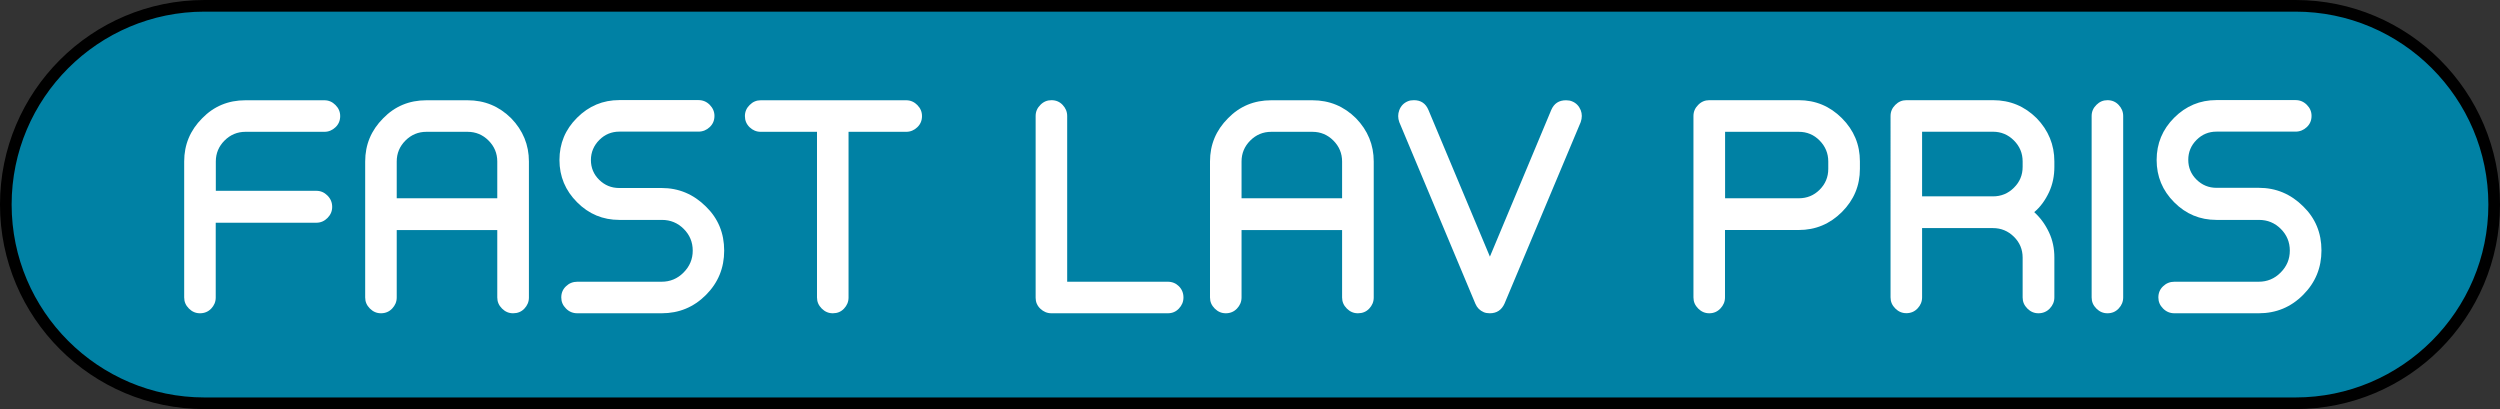 <?xml version="1.0" encoding="utf-8"?>
<!-- Generator: Adobe Illustrator 26.0.2, SVG Export Plug-In . SVG Version: 6.00 Build 0)  -->
<svg version="1.1" id="Layer_1" xmlns="http://www.w3.org/2000/svg" xmlns:xlink="http://www.w3.org/1999/xlink" x="0px" y="0px"
	 viewBox="0 0 275 45" style="enable-background:new 0 0 275 45;" xml:space="preserve">
<rect x="0" y="0" width="275" height="45" fill="#333333" stroke="none"/>
<style type="text/css">
	.st0{fill:#0081A4;}
	.st1{fill:#FFFFFF;}
</style>
<g>
	<path class="st0" d="M22.5,44.36c-12.05,0-21.86-9.81-21.86-21.86S10.45,0.64,22.5,0.64h230c12.05,0,21.86,9.81,21.86,21.86
		s-9.8,21.86-21.86,21.86H22.5z"/>
	<path d="M252.5,1.28c11.7,0,21.22,9.52,21.22,21.22s-9.52,21.22-21.22,21.22h-230c-11.7,0-21.22-9.52-21.22-21.22
		S10.8,1.28,22.5,1.28H252.5 M252.5,0h-230C10.07,0,0,10.07,0,22.5S10.07,45,22.5,45h230c12.43,0,22.5-10.07,22.5-22.5
		S264.93,0,252.5,0L252.5,0z"/>
</g>
<g>
	<path class="st1" d="M22,34.46c-0.47,0-0.87-0.17-1.22-0.52s-0.52-0.75-0.52-1.22V17.76c0-1.85,0.66-3.43,1.98-4.75
		c1.28-1.32,2.87-1.98,4.75-1.98h8.69c0.47,0,0.87,0.17,1.22,0.52s0.52,0.75,0.52,1.22c0,0.49-0.17,0.9-0.52,1.23
		c-0.35,0.33-0.75,0.5-1.22,0.5H27c-0.89,0-1.66,0.32-2.3,0.96c-0.64,0.64-0.96,1.41-0.96,2.3v3.23H34.8c0.47,0,0.87,0.17,1.22,0.52
		c0.35,0.35,0.52,0.76,0.52,1.25c0,0.47-0.17,0.87-0.52,1.22c-0.35,0.35-0.75,0.52-1.22,0.52H23.73v8.23c0,0.47-0.17,0.87-0.5,1.22
		C22.9,34.29,22.48,34.46,22,34.46z"/>
	<path class="st1" d="M56.44,34.46c-0.47,0-0.87-0.17-1.22-0.52c-0.35-0.35-0.52-0.75-0.52-1.22v-7.41H43.64v7.41
		c0,0.47-0.17,0.87-0.5,1.22s-0.75,0.52-1.23,0.52c-0.47,0-0.87-0.17-1.22-0.52c-0.35-0.35-0.52-0.75-0.52-1.22V17.76
		c0-1.85,0.66-3.43,1.98-4.75c1.28-1.32,2.87-1.98,4.75-1.98h4.54c1.87,0,3.46,0.66,4.79,1.98c1.3,1.34,1.95,2.93,1.95,4.75v14.97
		c0,0.47-0.17,0.87-0.5,1.22S56.93,34.46,56.44,34.46z M43.64,21.81H54.7v-4.05c0-0.89-0.32-1.66-0.96-2.3
		c-0.64-0.64-1.41-0.96-2.3-0.96H46.9c-0.89,0-1.66,0.32-2.3,0.96c-0.64,0.64-0.96,1.41-0.96,2.3V21.81z"/>
	<path class="st1" d="M72.78,34.46h-9.27c-0.49,0-0.91-0.17-1.25-0.52c-0.35-0.35-0.52-0.75-0.52-1.22c0-0.49,0.17-0.9,0.52-1.23
		c0.34-0.33,0.76-0.5,1.25-0.5h9.27c0.93,0,1.74-0.33,2.41-1.01c0.67-0.67,1.01-1.47,1.01-2.41c0-0.93-0.33-1.73-0.99-2.39
		c-0.66-0.66-1.46-0.99-2.39-0.99h-4.69c-1.81,0-3.36-0.64-4.65-1.94c-1.29-1.29-1.94-2.84-1.94-4.65s0.64-3.36,1.94-4.65
		c1.29-1.29,2.84-1.94,4.65-1.94h8.69c0.49,0,0.9,0.17,1.25,0.52c0.34,0.35,0.52,0.75,0.52,1.22c0,0.49-0.17,0.9-0.52,1.23
		c-0.35,0.33-0.76,0.5-1.25,0.5h-8.69c-0.85,0-1.59,0.3-2.2,0.91S65,16.75,65,17.6s0.3,1.58,0.91,2.18s1.34,0.9,2.2,0.9h4.66
		c1.89,0,3.51,0.68,4.88,2.04c1.34,1.3,2.01,2.92,2.01,4.85c0,1.91-0.67,3.54-2.01,4.88C76.31,33.79,74.69,34.46,72.78,34.46z"/>
	<path class="st1" d="M91.61,34.46c-0.47,0-0.87-0.17-1.22-0.52s-0.52-0.75-0.52-1.22V14.5h-6.19c-0.47,0-0.87-0.17-1.22-0.5
		c-0.35-0.34-0.52-0.75-0.52-1.23c0-0.47,0.17-0.87,0.52-1.22s0.75-0.52,1.22-0.52h16c0.47,0,0.87,0.17,1.22,0.52
		s0.52,0.75,0.52,1.22c0,0.49-0.17,0.9-0.52,1.23c-0.35,0.33-0.75,0.5-1.22,0.5h-6.34v18.23c0,0.47-0.17,0.87-0.5,1.22
		S92.1,34.46,91.61,34.46z"/>
	<path class="st1" d="M128.46,34.46h-12.8c-0.47,0-0.87-0.17-1.22-0.5c-0.35-0.33-0.52-0.74-0.52-1.2V12.76
		c0-0.47,0.17-0.87,0.52-1.22c0.34-0.35,0.75-0.52,1.22-0.52c0.49,0,0.9,0.17,1.23,0.52s0.5,0.75,0.5,1.22v18.23h11.06
		c0.49,0,0.9,0.17,1.23,0.5s0.5,0.75,0.5,1.23c0,0.47-0.17,0.87-0.5,1.22S128.95,34.46,128.46,34.46z"/>
	<path class="st1" d="M149.37,34.46c-0.47,0-0.87-0.17-1.22-0.52c-0.35-0.35-0.52-0.75-0.52-1.22v-7.41h-11.06v7.41
		c0,0.47-0.17,0.87-0.5,1.22s-0.75,0.52-1.23,0.52c-0.47,0-0.87-0.17-1.22-0.52c-0.35-0.35-0.52-0.75-0.52-1.22V17.76
		c0-1.85,0.66-3.43,1.98-4.75c1.28-1.32,2.87-1.98,4.75-1.98h4.54c1.87,0,3.46,0.66,4.79,1.98c1.3,1.34,1.95,2.93,1.95,4.75v14.97
		c0,0.47-0.17,0.87-0.5,1.22S149.86,34.46,149.37,34.46z M136.57,21.81h11.06v-4.05c0-0.89-0.32-1.66-0.96-2.3
		c-0.64-0.64-1.41-0.96-2.3-0.96h-4.54c-0.89,0-1.66,0.32-2.3,0.96c-0.64,0.64-0.96,1.41-0.96,2.3V21.81z"/>
	<path class="st1" d="M163.88,34.46c-0.26,0-0.49-0.04-0.67-0.12c-0.42-0.18-0.73-0.49-0.91-0.91l-8.38-20
		c-0.16-0.45-0.16-0.88,0-1.31c0.18-0.47,0.49-0.79,0.94-0.98c0.18-0.08,0.4-0.12,0.67-0.12c0.77,0,1.3,0.36,1.6,1.08l6.76,16.13
		l6.75-16.14c0.31-0.71,0.84-1.06,1.62-1.06c0.26,0,0.49,0.04,0.67,0.12c0.45,0.18,0.76,0.51,0.95,0.97c0.16,0.41,0.16,0.84,0,1.31
		l-8.38,19.96C165.18,34.1,164.64,34.46,163.88,34.46z"/>
	<path class="st1" d="M188.02,34.46c-0.47,0-0.87-0.17-1.22-0.52c-0.35-0.35-0.52-0.75-0.52-1.22V12.76c0-0.47,0.17-0.87,0.52-1.22
		c0.34-0.35,0.75-0.52,1.22-0.52h9.84c1.85,0,3.43,0.66,4.75,1.98c1.32,1.32,1.98,2.91,1.98,4.75v0.82c0,1.85-0.66,3.43-1.98,4.75
		c-1.32,1.32-2.91,1.98-4.75,1.98h-8.11v7.41c0,0.47-0.17,0.87-0.5,1.22S188.51,34.46,188.02,34.46z M189.76,21.81h8.11
		c0.89,0,1.66-0.31,2.29-0.94s0.95-1.39,0.95-2.29v-0.82c0-0.89-0.32-1.66-0.95-2.3c-0.63-0.64-1.39-0.96-2.29-0.96h-8.11V21.81z"/>
	<path class="st1" d="M224.23,34.46c-0.47,0-0.87-0.17-1.22-0.52s-0.52-0.75-0.52-1.22v-4.39c0-0.89-0.32-1.66-0.96-2.29
		c-0.64-0.63-1.41-0.95-2.3-0.95h-7.8v7.62c0,0.47-0.17,0.87-0.5,1.22s-0.75,0.52-1.23,0.52c-0.47,0-0.87-0.17-1.22-0.52
		s-0.52-0.75-0.52-1.22V12.76c0-0.47,0.17-0.87,0.52-1.22s0.75-0.52,1.22-0.52h9.54c1.87,0,3.46,0.66,4.79,1.98
		c1.3,1.34,1.95,2.93,1.95,4.75v0.61c0,1-0.19,1.92-0.58,2.77c-0.43,0.91-0.97,1.65-1.62,2.19v0.03c0.67,0.61,1.21,1.35,1.62,2.23
		c0.39,0.83,0.58,1.75,0.58,2.74v4.39c0,0.47-0.17,0.87-0.5,1.22S224.72,34.46,224.23,34.46z M211.43,21.6h7.8
		c0.89,0,1.66-0.31,2.3-0.95c0.64-0.63,0.96-1.39,0.96-2.29v-0.61c0-0.89-0.32-1.66-0.96-2.3c-0.64-0.64-1.41-0.96-2.3-0.96h-7.8
		V21.6z"/>
	<path class="st1" d="M231.82,34.46c-0.47,0-0.87-0.17-1.22-0.52s-0.52-0.75-0.52-1.22V12.76c0-0.47,0.17-0.87,0.52-1.22
		s0.75-0.52,1.22-0.52c0.49,0,0.9,0.17,1.23,0.52s0.5,0.75,0.5,1.22v19.96c0,0.47-0.17,0.87-0.5,1.22S232.31,34.46,231.82,34.46z"/>
	<path class="st1" d="M248.46,34.46h-9.27c-0.49,0-0.9-0.17-1.25-0.52c-0.35-0.35-0.52-0.75-0.52-1.22c0-0.49,0.17-0.9,0.52-1.23
		c0.34-0.33,0.76-0.5,1.25-0.5h9.27c0.93,0,1.74-0.33,2.41-1.01c0.67-0.67,1.01-1.47,1.01-2.41c0-0.93-0.33-1.73-0.99-2.39
		c-0.66-0.66-1.46-0.99-2.39-0.99h-4.69c-1.81,0-3.36-0.64-4.65-1.94c-1.29-1.29-1.93-2.84-1.93-4.65s0.64-3.36,1.93-4.65
		c1.29-1.29,2.84-1.94,4.65-1.94h8.69c0.49,0,0.9,0.17,1.25,0.52s0.52,0.75,0.52,1.22c0,0.49-0.17,0.9-0.52,1.23
		c-0.35,0.33-0.76,0.5-1.25,0.5h-8.69c-0.85,0-1.58,0.3-2.19,0.91s-0.91,1.34-0.91,2.19s0.3,1.58,0.91,2.18s1.34,0.9,2.19,0.9h4.66
		c1.89,0,3.51,0.68,4.88,2.04c1.34,1.3,2.01,2.92,2.01,4.85c0,1.91-0.67,3.54-2.01,4.88C252,33.79,250.37,34.46,248.46,34.46z"/>
</g>
</svg>
